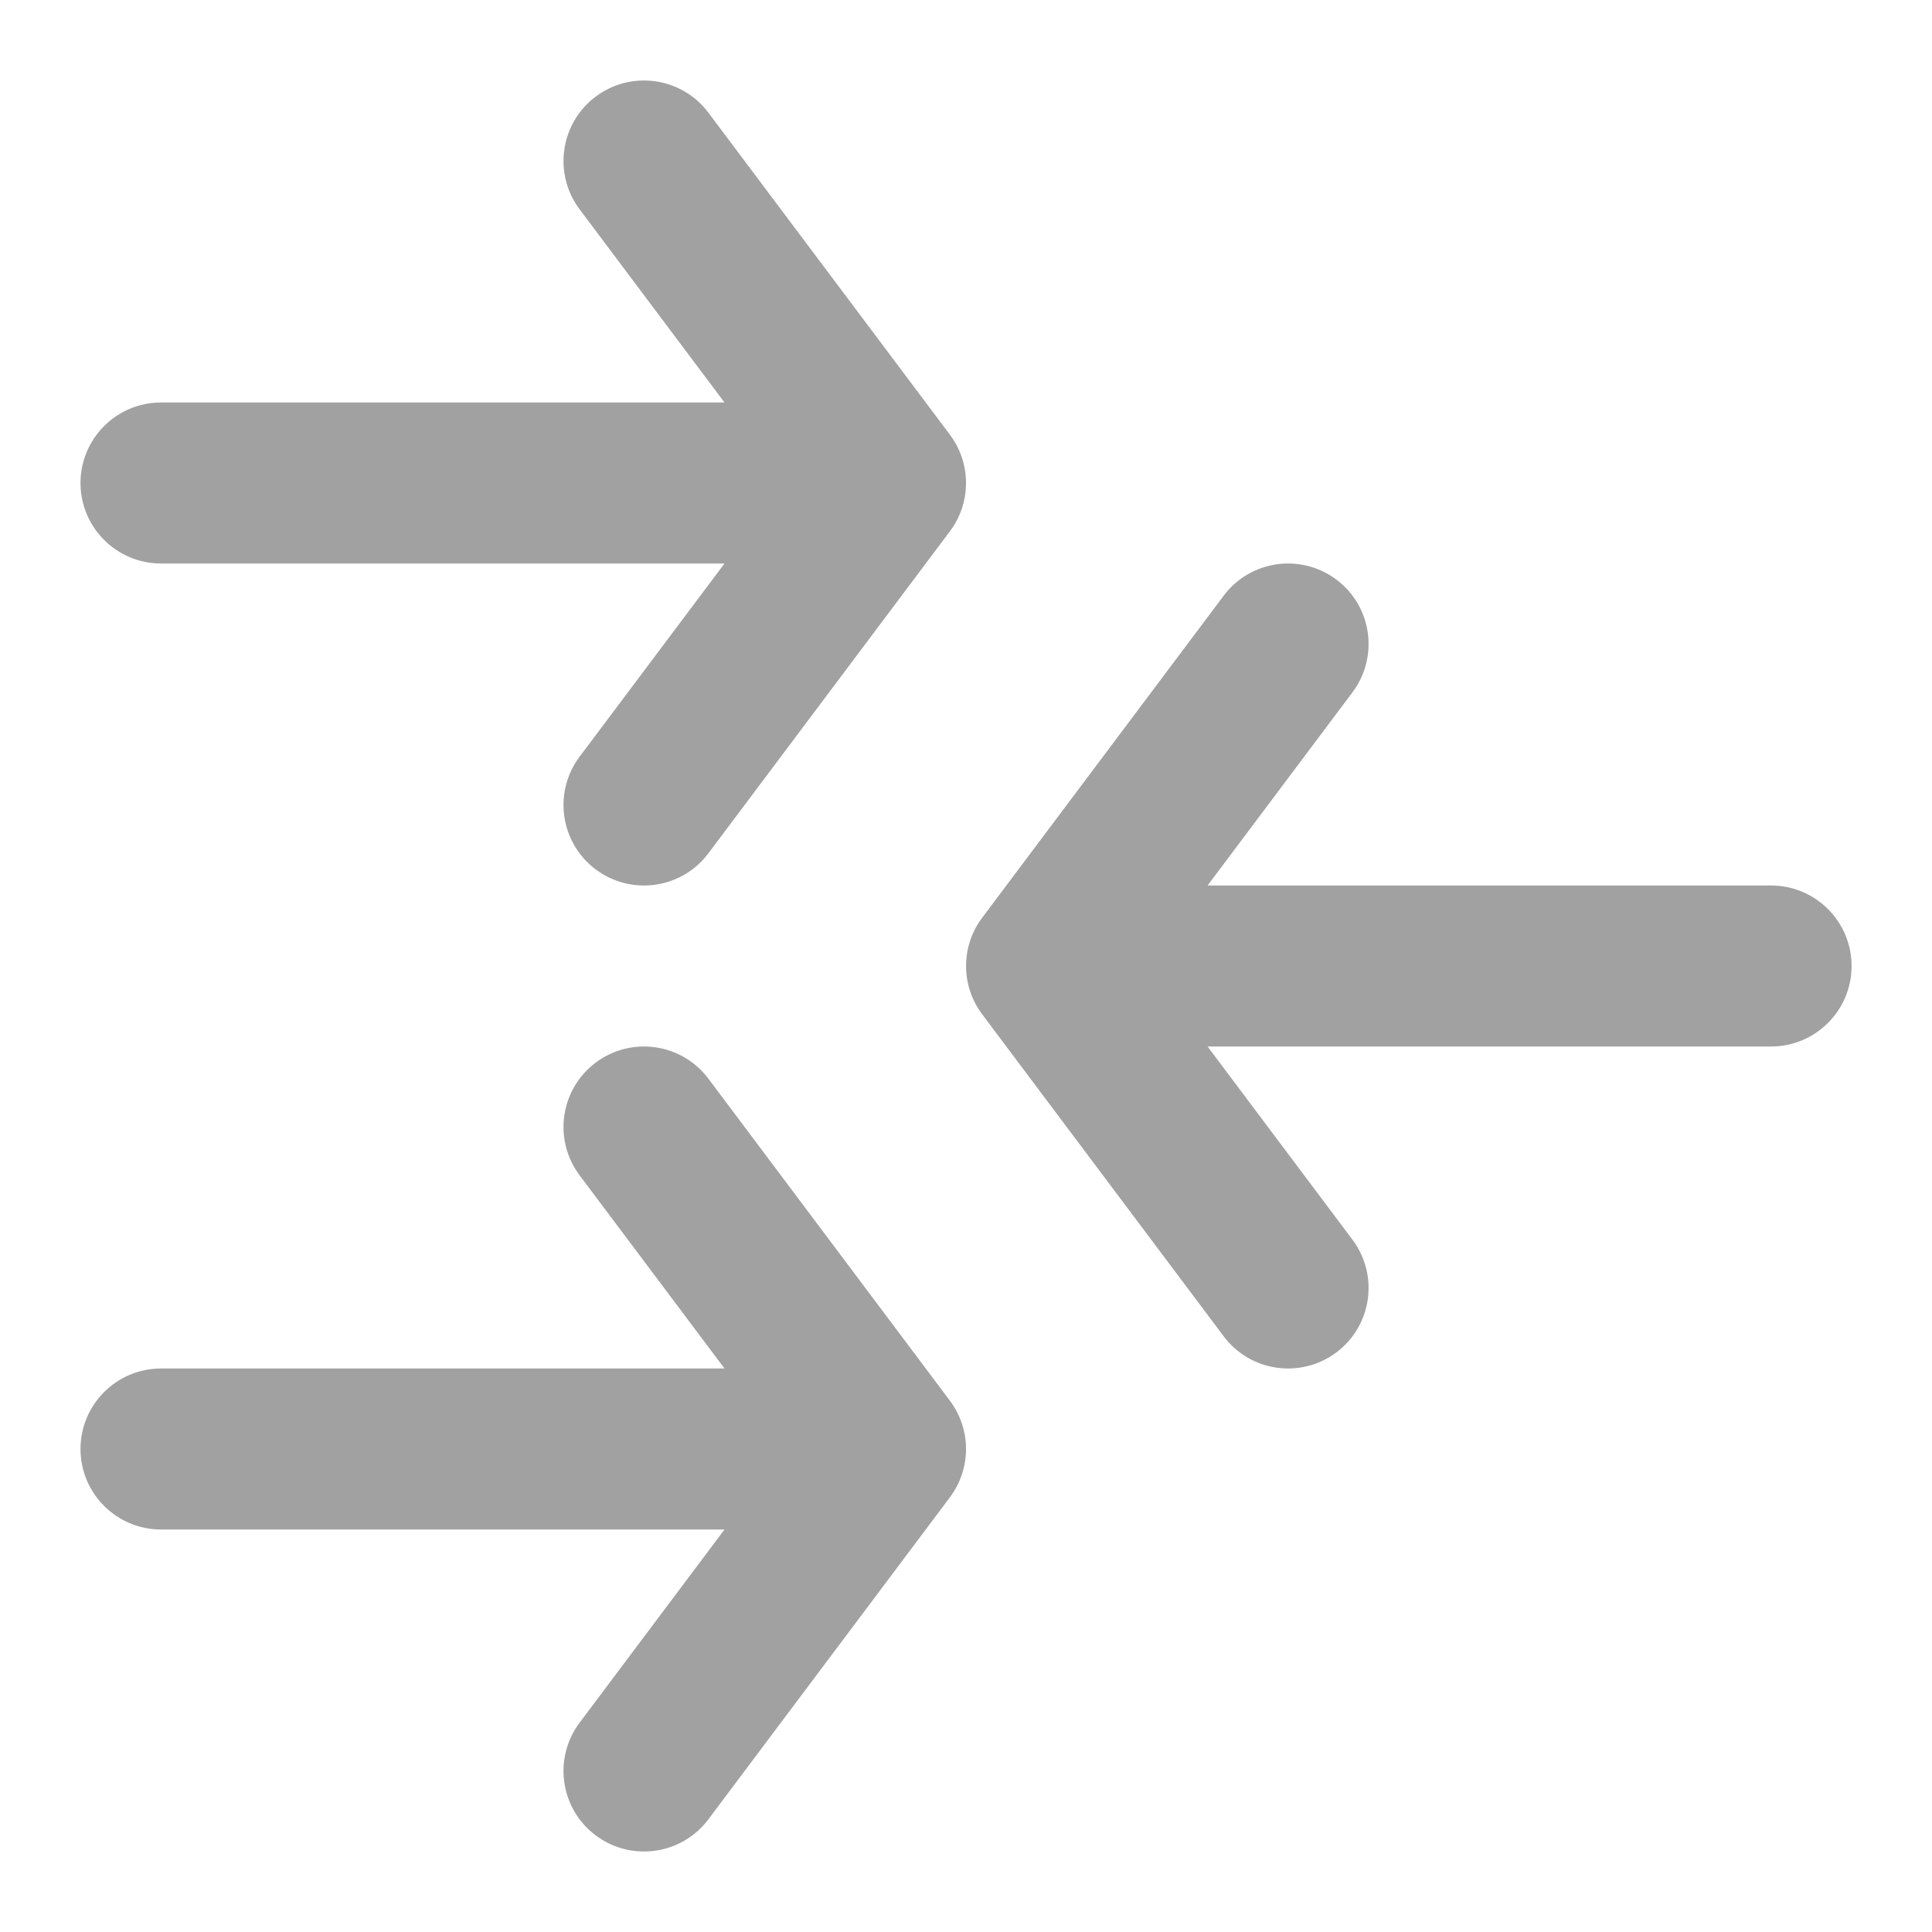 <svg width="24" height="24" viewBox="0 0 24 24" fill="none" xmlns="http://www.w3.org/2000/svg">
<path fill-rule="evenodd" clip-rule="evenodd" d="M16.601 7.2C17.043 7.531 17.132 8.158 16.801 8.6L15.001 11H22.001C22.553 11 23.001 11.448 23.001 12C23.001 12.552 22.553 13 22.001 13H15.001L16.801 15.4C17.132 15.842 17.043 16.469 16.601 16.8C16.159 17.131 15.532 17.042 15.201 16.6L12.201 12.6C11.934 12.245 11.934 11.756 12.201 11.4L15.201 7.4C15.532 6.958 16.159 6.869 16.601 7.2Z" fill="#151515" fill-opacity="0.4"/>
<path fill-rule="evenodd" clip-rule="evenodd" d="M7.4 1.2C7.842 0.869 8.469 0.958 8.8 1.4L11.8 5.4C12.067 5.756 12.067 6.245 11.8 6.6L8.8 10.6C8.469 11.042 7.842 11.131 7.4 10.8C6.958 10.469 6.869 9.842 7.2 9.4L9 7L2 7C1.448 7 1 6.552 1 6C1 5.448 1.448 5 2 5H9L7.2 2.6C6.869 2.158 6.958 1.531 7.4 1.2ZM7.4 13.2C7.842 12.869 8.469 12.958 8.8 13.4L11.8 17.4C12.067 17.756 12.067 18.244 11.8 18.6L8.8 22.6C8.469 23.042 7.842 23.131 7.4 22.8C6.958 22.469 6.869 21.842 7.2 21.4L9 19H2C1.448 19 1 18.552 1 18C1 17.448 1.448 17 2 17H9L7.2 14.6C6.869 14.158 6.958 13.531 7.4 13.2Z" fill="#151515" fill-opacity="0.4"/>
</svg>

